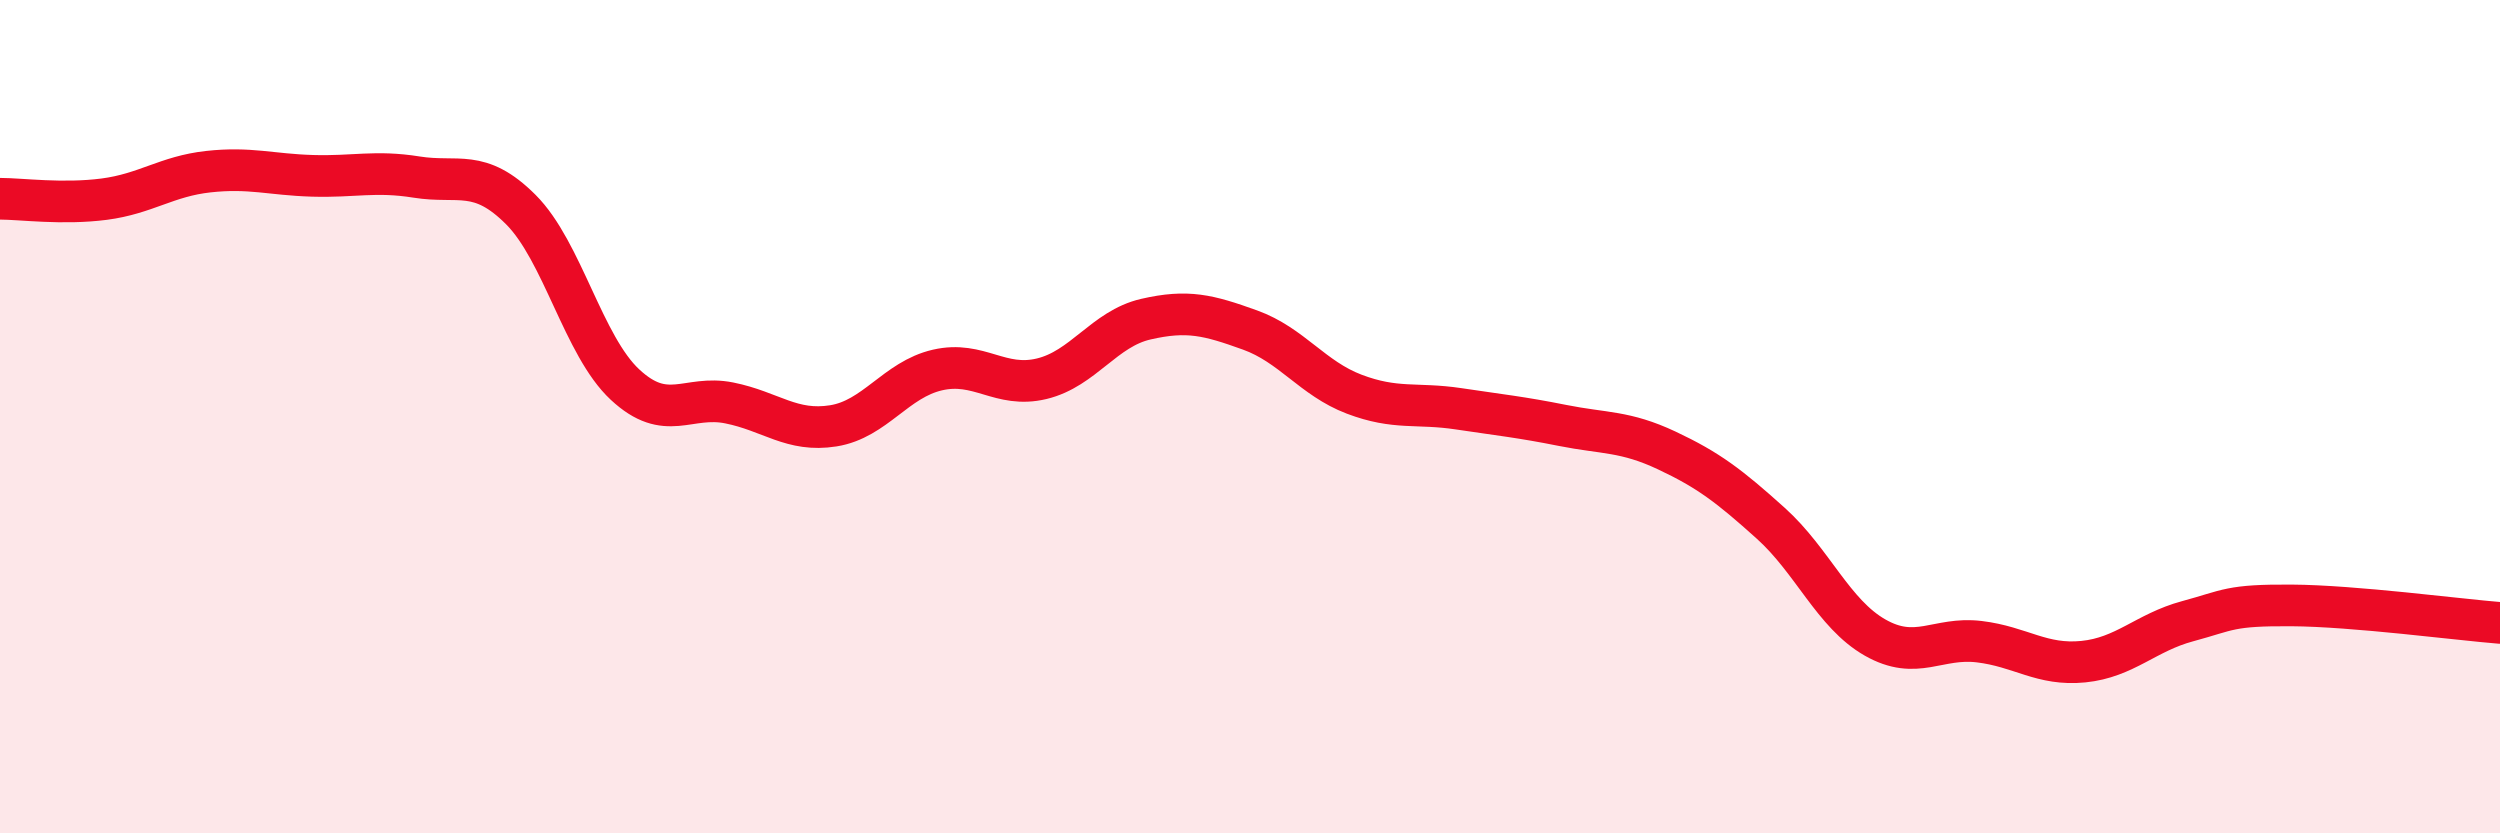 
    <svg width="60" height="20" viewBox="0 0 60 20" xmlns="http://www.w3.org/2000/svg">
      <path
        d="M 0,4.77 C 0.5,4.77 1.5,4.91 2.5,4.78 C 3.5,4.65 4,4.23 5,4.12 C 6,4.01 6.5,4.19 7.5,4.22 C 8.5,4.25 9,4.09 10,4.25 C 11,4.41 11.5,4.03 12.5,5.03 C 13.5,6.03 14,8.3 15,9.23 C 16,10.16 16.5,9.47 17.5,9.67 C 18.5,9.87 19,10.38 20,10.22 C 21,10.06 21.5,9.11 22.5,8.88 C 23.5,8.65 24,9.33 25,9.09 C 26,8.85 26.5,7.89 27.5,7.66 C 28.5,7.43 29,7.56 30,7.92 C 31,8.28 31.5,9.08 32.5,9.46 C 33.5,9.84 34,9.66 35,9.81 C 36,9.96 36.5,10.01 37.5,10.21 C 38.5,10.41 39,10.34 40,10.81 C 41,11.28 41.5,11.66 42.5,12.56 C 43.5,13.46 44,14.73 45,15.3 C 46,15.87 46.5,15.28 47.5,15.4 C 48.5,15.52 49,15.98 50,15.88 C 51,15.78 51.5,15.18 52.5,14.91 C 53.5,14.64 53.5,14.52 55,14.53 C 56.5,14.54 59,14.87 60,14.95L60 20L0 20Z"
        fill="#EB0A25"
        opacity="0.1"
        stroke-linecap="round"
        stroke-linejoin="round"
      />
      <path
        d="M 0,4.77 C 0.5,4.77 1.5,4.91 2.5,4.78 C 3.5,4.65 4,4.23 5,4.12 C 6,4.01 6.5,4.19 7.5,4.22 C 8.5,4.25 9,4.09 10,4.25 C 11,4.41 11.5,4.03 12.5,5.03 C 13.5,6.03 14,8.3 15,9.23 C 16,10.16 16.5,9.47 17.5,9.67 C 18.5,9.87 19,10.38 20,10.22 C 21,10.06 21.5,9.11 22.5,8.88 C 23.5,8.65 24,9.33 25,9.09 C 26,8.85 26.5,7.89 27.5,7.66 C 28.5,7.43 29,7.56 30,7.92 C 31,8.28 31.5,9.08 32.5,9.46 C 33.5,9.84 34,9.66 35,9.81 C 36,9.96 36.5,10.01 37.5,10.21 C 38.5,10.41 39,10.34 40,10.81 C 41,11.28 41.5,11.66 42.5,12.56 C 43.5,13.46 44,14.73 45,15.3 C 46,15.87 46.5,15.28 47.5,15.4 C 48.5,15.52 49,15.98 50,15.88 C 51,15.78 51.5,15.18 52.5,14.91 C 53.5,14.64 53.5,14.52 55,14.53 C 56.5,14.54 59,14.87 60,14.95"
        stroke="#EB0A25"
        stroke-width="1"
        fill="none"
        stroke-linecap="round"
        stroke-linejoin="round"
      />
    </svg>
  